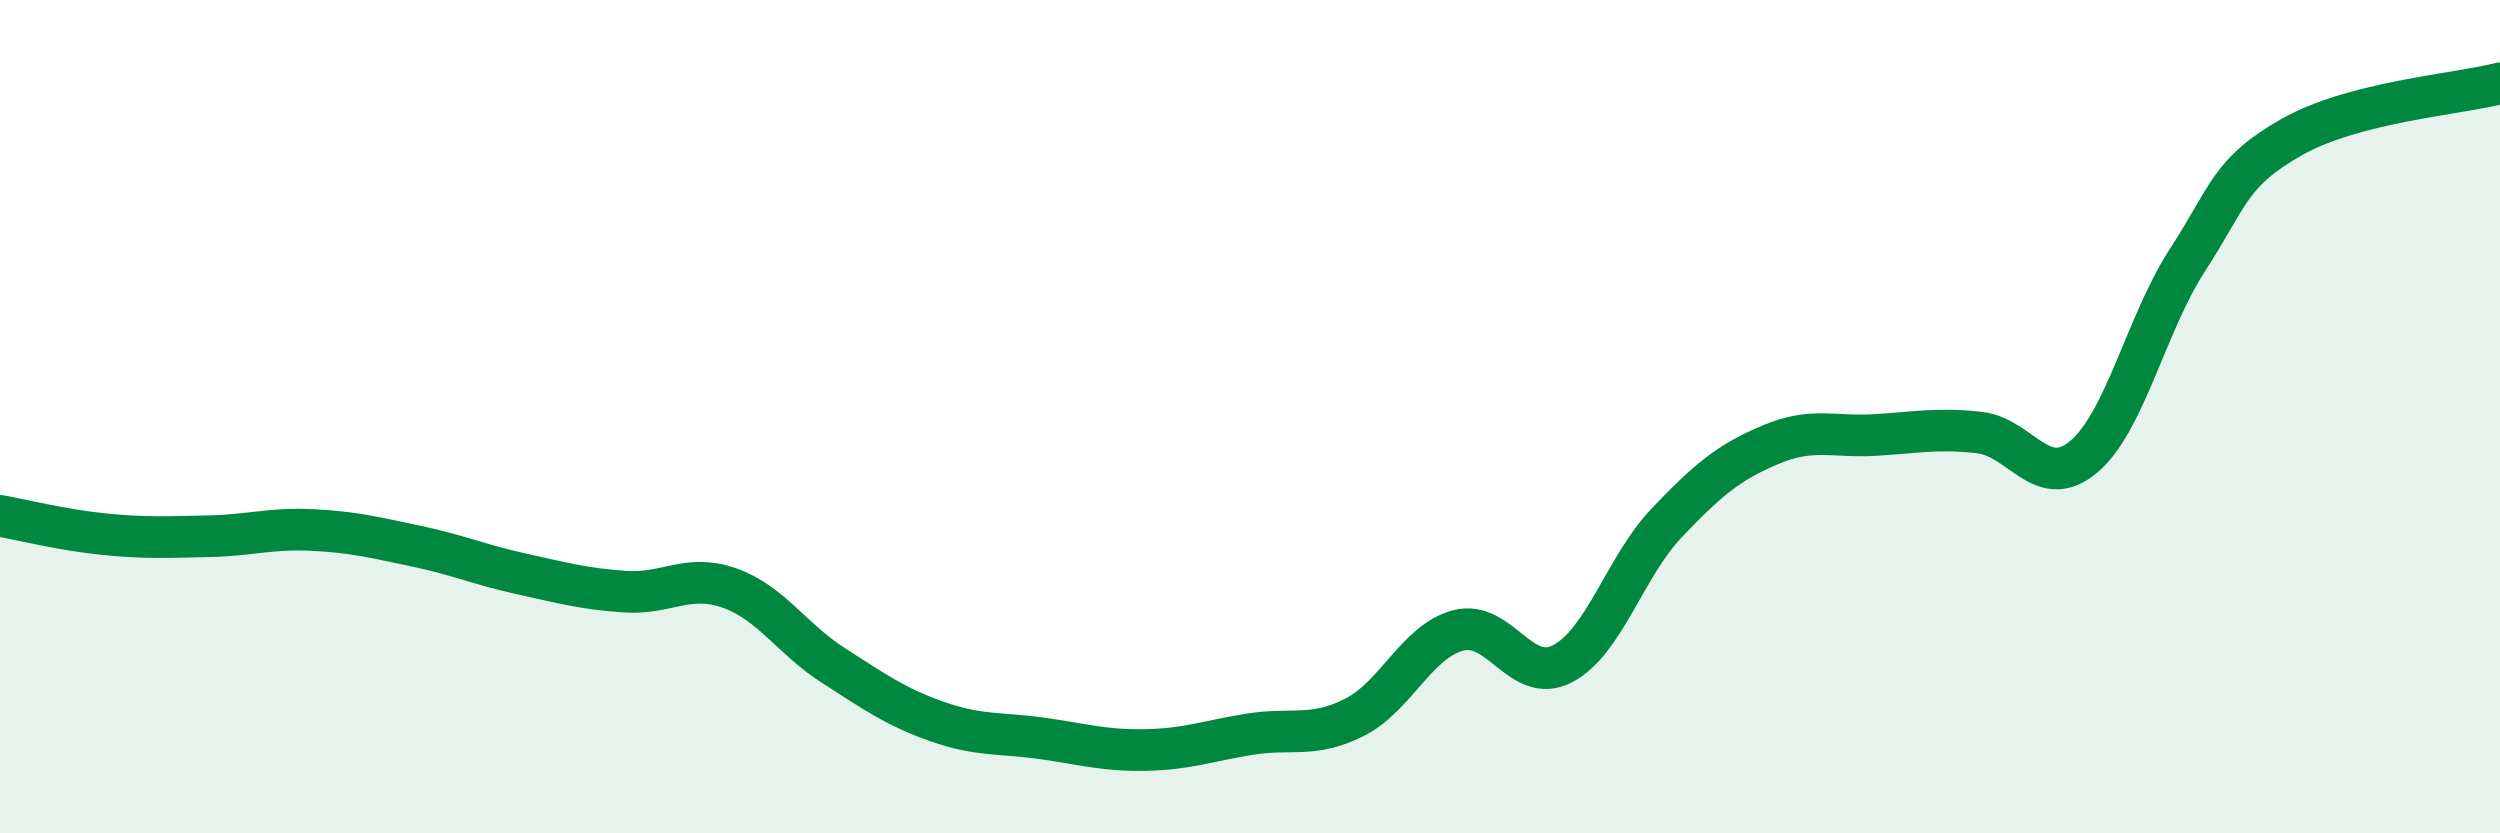 
    <svg width="60" height="20" viewBox="0 0 60 20" xmlns="http://www.w3.org/2000/svg">
      <path
        d="M 0,12.38 C 0.5,12.47 1.5,12.72 2.5,12.82 C 3.5,12.92 4,12.89 5,12.87 C 6,12.85 6.5,12.67 7.5,12.72 C 8.5,12.77 9,12.9 10,13.11 C 11,13.32 11.5,13.55 12.5,13.77 C 13.5,13.99 14,14.13 15,14.2 C 16,14.27 16.5,13.76 17.5,14.11 C 18.5,14.46 19,15.33 20,15.97 C 21,16.61 21.5,16.97 22.5,17.32 C 23.5,17.67 24,17.58 25,17.72 C 26,17.86 26.5,18.02 27.5,18 C 28.5,17.98 29,17.78 30,17.62 C 31,17.46 31.5,17.72 32.5,17.22 C 33.5,16.72 34,15.39 35,15.13 C 36,14.87 36.5,16.45 37.5,15.93 C 38.5,15.41 39,13.6 40,12.55 C 41,11.5 41.5,11.09 42.5,10.67 C 43.5,10.25 44,10.5 45,10.44 C 46,10.38 46.5,10.27 47.5,10.38 C 48.5,10.49 49,11.8 50,10.97 C 51,10.14 51.5,7.78 52.5,6.24 C 53.5,4.7 53.5,4.14 55,3.29 C 56.5,2.44 59,2.26 60,2L60 20L0 20Z"
        fill="#008740"
        opacity="0.1"
        stroke-linecap="round"
        stroke-linejoin="round"
      />
      <path
        d="M 0,12.38 C 0.5,12.47 1.5,12.72 2.5,12.82 C 3.5,12.92 4,12.89 5,12.87 C 6,12.85 6.5,12.67 7.5,12.72 C 8.5,12.77 9,12.9 10,13.11 C 11,13.32 11.5,13.55 12.5,13.77 C 13.5,13.99 14,14.13 15,14.2 C 16,14.27 16.5,13.76 17.5,14.11 C 18.5,14.46 19,15.33 20,15.97 C 21,16.61 21.5,16.97 22.5,17.32 C 23.5,17.67 24,17.58 25,17.72 C 26,17.86 26.5,18.02 27.5,18 C 28.5,17.98 29,17.78 30,17.62 C 31,17.46 31.5,17.72 32.5,17.22 C 33.5,16.72 34,15.39 35,15.13 C 36,14.87 36.5,16.45 37.5,15.93 C 38.5,15.41 39,13.6 40,12.55 C 41,11.5 41.5,11.09 42.5,10.67 C 43.5,10.25 44,10.5 45,10.44 C 46,10.38 46.5,10.27 47.5,10.38 C 48.5,10.49 49,11.8 50,10.97 C 51,10.14 51.5,7.78 52.5,6.24 C 53.5,4.7 53.5,4.14 55,3.29 C 56.5,2.44 59,2.26 60,2"
        stroke="#008740"
        stroke-width="1"
        fill="none"
        stroke-linecap="round"
        stroke-linejoin="round"
      />
    </svg>
  